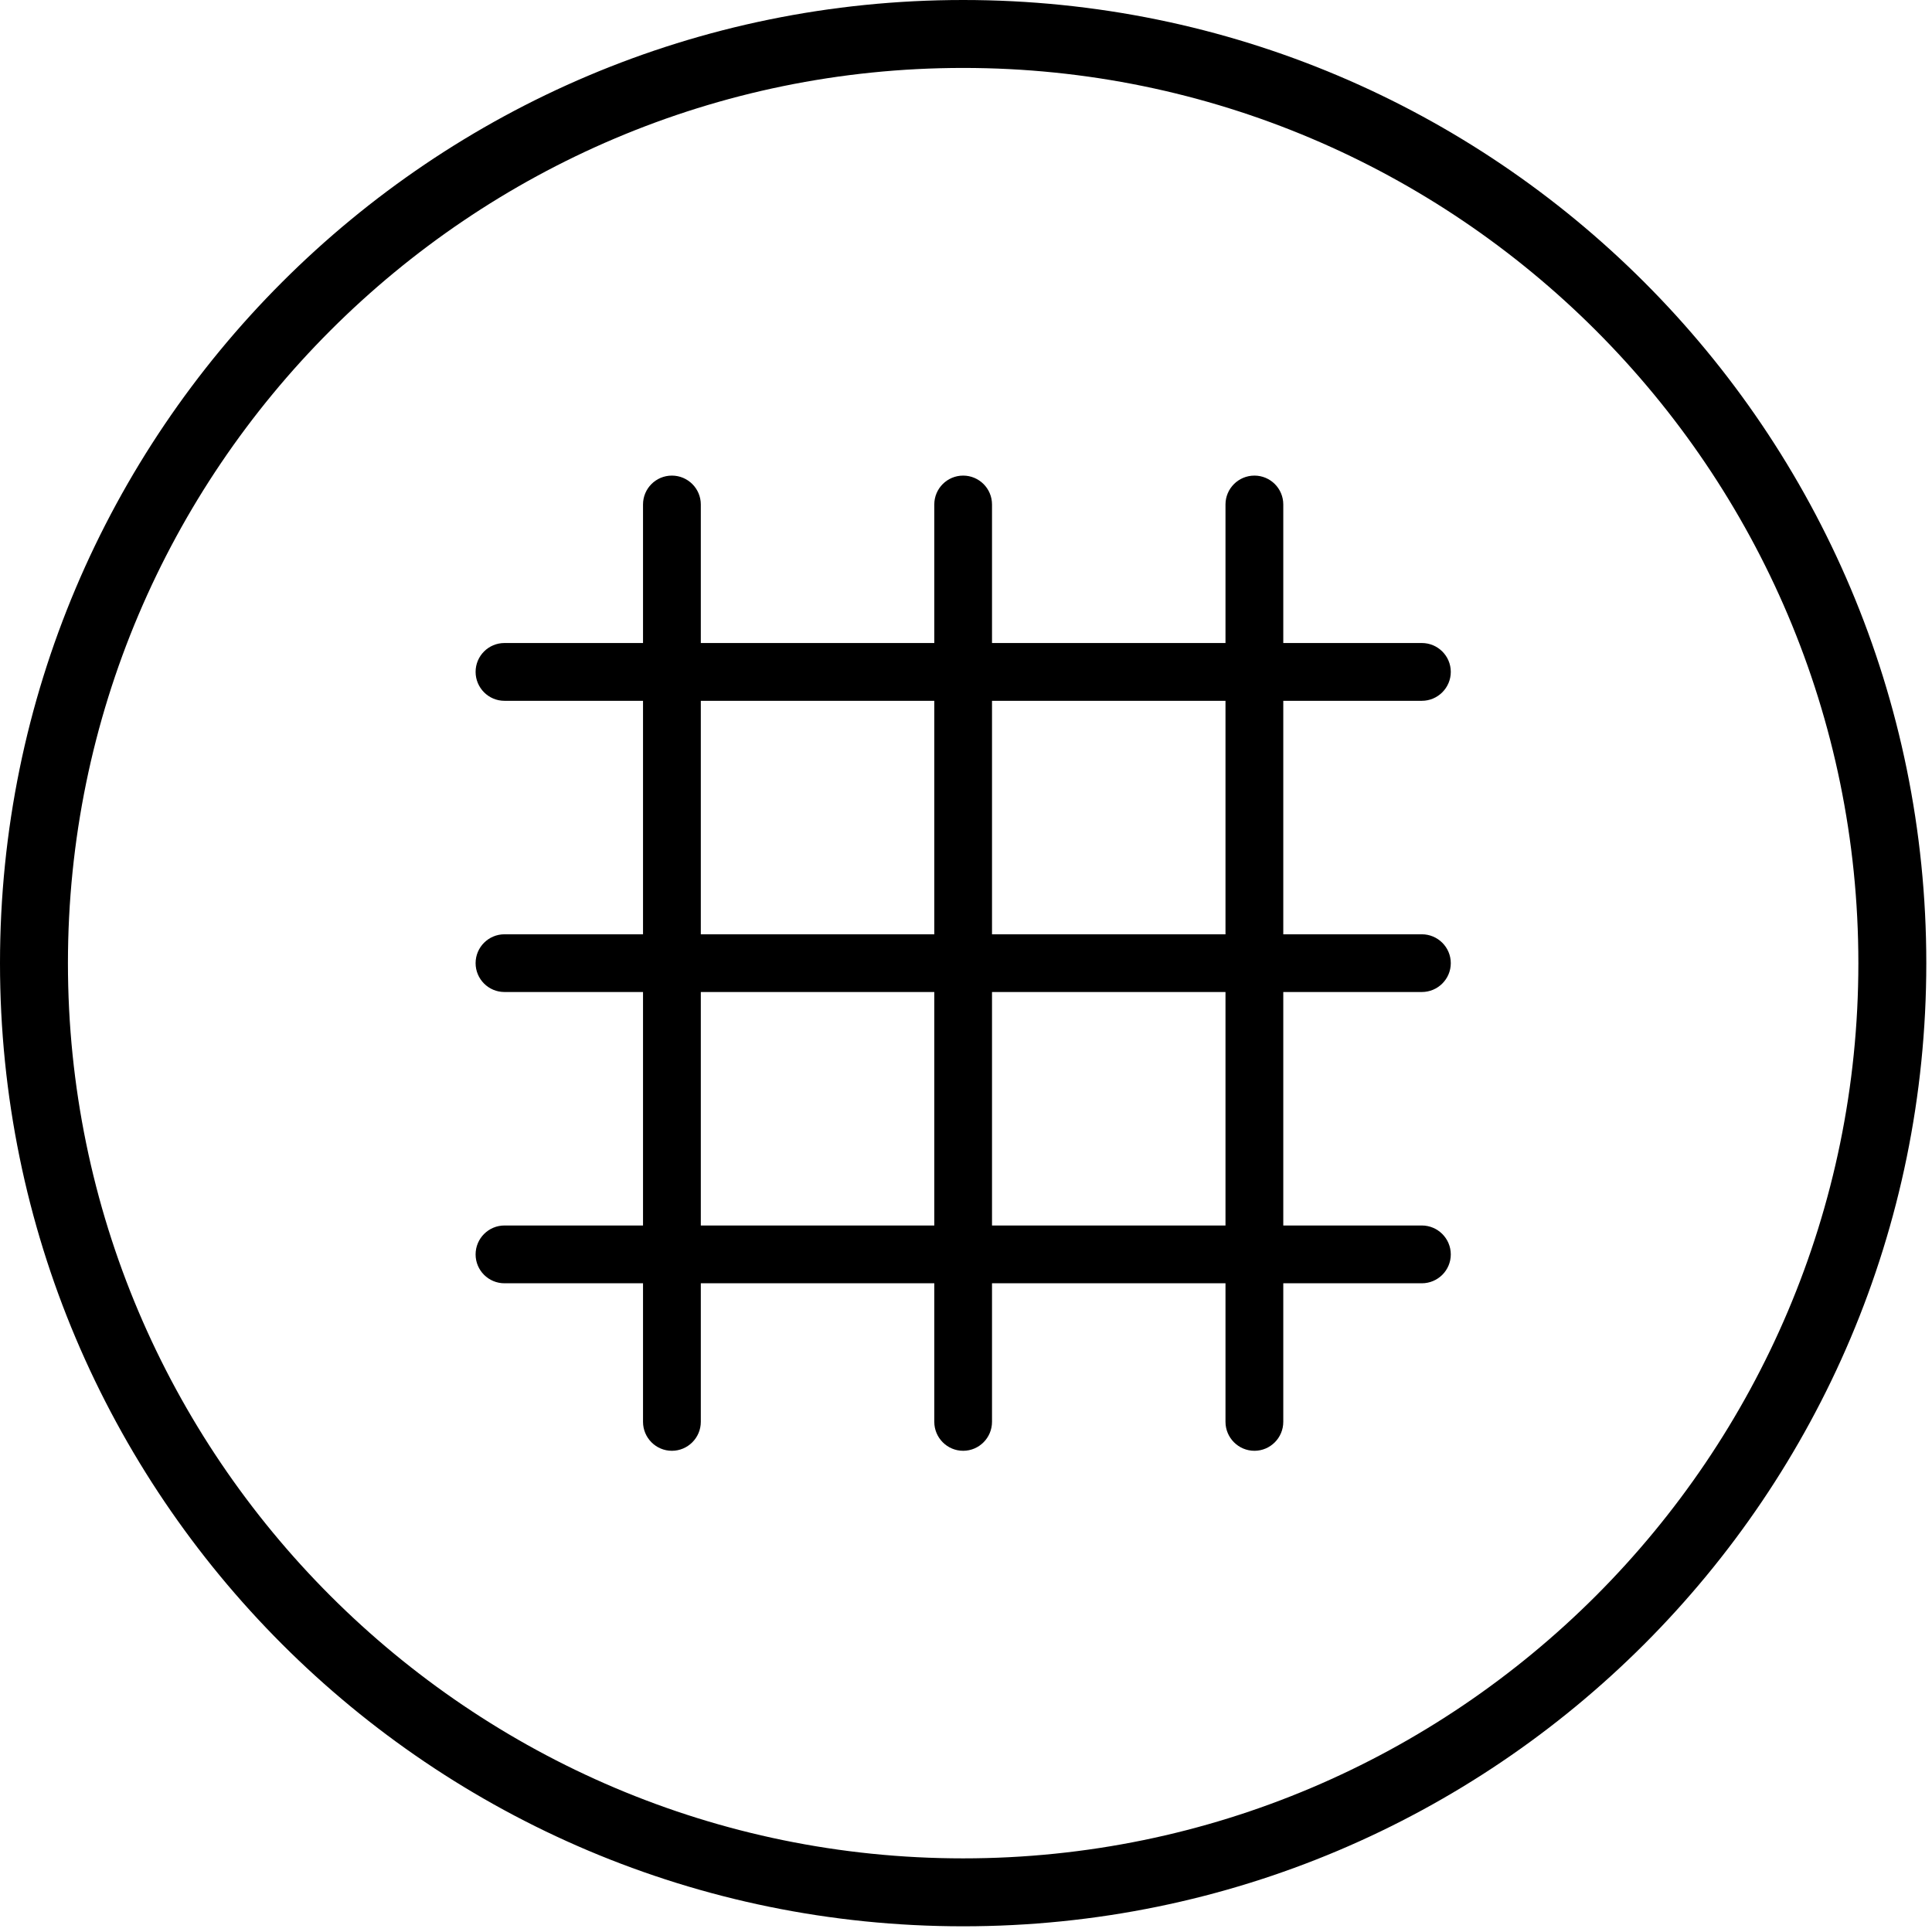 <svg version="1.0" preserveAspectRatio="xMidYMid meet" height="113" viewBox="0 0 84.75 84.75" zoomAndPan="magnify" width="113" xmlns:xlink="http://www.w3.org/1999/xlink" xmlns="http://www.w3.org/2000/svg"><defs><clipPath id="237cfcb928"><path clip-rule="nonzero" d="M 0 0 L 84.5 0 L 84.5 84.5 L 0 84.5 Z M 0 0"></path></clipPath></defs><g clip-path="url(#237cfcb928)"><path fill-rule="nonzero" fill-opacity="1" d="M 42.25 2.98 C 63.902 2.98 81.52 20.598 81.52 42.25 C 81.52 63.902 63.902 81.52 42.25 81.52 C 20.598 81.52 2.98 63.902 2.98 42.25 C 2.98 20.598 20.598 2.98 42.25 2.98 M 42.25 0 C 18.918 0 0 18.918 0 42.25 C 0 65.586 18.918 84.5 42.25 84.5 C 65.586 84.5 84.5 65.586 84.5 42.25 C 84.5 18.918 65.586 0 42.25 0 Z M 42.25 0" fill="#000000"></path></g><path fill-rule="nonzero" fill-opacity="1" d="M 55.027 63.641 C 54.328 63.641 53.758 63.07 53.758 62.371 L 53.758 22.129 C 53.758 21.43 54.328 20.863 55.027 20.863 C 55.727 20.863 56.293 21.43 56.293 22.129 L 56.293 62.371 C 56.293 63.07 55.727 63.641 55.027 63.641 Z M 55.027 63.641" fill="#000000"></path><path fill-rule="nonzero" fill-opacity="1" d="M 42.25 63.641 C 41.551 63.641 40.984 63.07 40.984 62.371 L 40.984 22.129 C 40.984 21.43 41.551 20.863 42.25 20.863 C 42.949 20.863 43.516 21.43 43.516 22.129 L 43.516 62.371 C 43.516 63.07 42.949 63.641 42.25 63.641 Z M 42.25 63.641" fill="#000000"></path><path fill-rule="nonzero" fill-opacity="1" d="M 29.473 63.641 C 28.773 63.641 28.207 63.07 28.207 62.371 L 28.207 22.129 C 28.207 21.43 28.773 20.863 29.473 20.863 C 30.172 20.863 30.742 21.43 30.742 22.129 L 30.742 62.371 C 30.742 63.07 30.172 63.641 29.473 63.641 Z M 29.473 63.641" fill="#000000"></path><path fill-rule="nonzero" fill-opacity="1" d="M 62.371 56.293 L 22.129 56.293 C 21.43 56.293 20.863 55.727 20.863 55.027 C 20.863 54.328 21.43 53.758 22.129 53.758 L 62.371 53.758 C 63.07 53.758 63.641 54.328 63.641 55.027 C 63.641 55.727 63.07 56.293 62.371 56.293 Z M 62.371 56.293" fill="#000000"></path><path fill-rule="nonzero" fill-opacity="1" d="M 62.371 43.516 L 22.129 43.516 C 21.43 43.516 20.863 42.949 20.863 42.25 C 20.863 41.551 21.43 40.984 22.129 40.984 L 62.371 40.984 C 63.07 40.984 63.641 41.551 63.641 42.25 C 63.641 42.949 63.07 43.516 62.371 43.516 Z M 62.371 43.516" fill="#000000"></path><path fill-rule="nonzero" fill-opacity="1" d="M 62.371 30.742 L 22.129 30.742 C 21.43 30.742 20.863 30.172 20.863 29.473 C 20.863 28.773 21.43 28.207 22.129 28.207 L 62.371 28.207 C 63.07 28.207 63.641 28.773 63.641 29.473 C 63.641 30.172 63.07 30.742 62.371 30.742 Z M 62.371 30.742" fill="#000000"></path></svg>